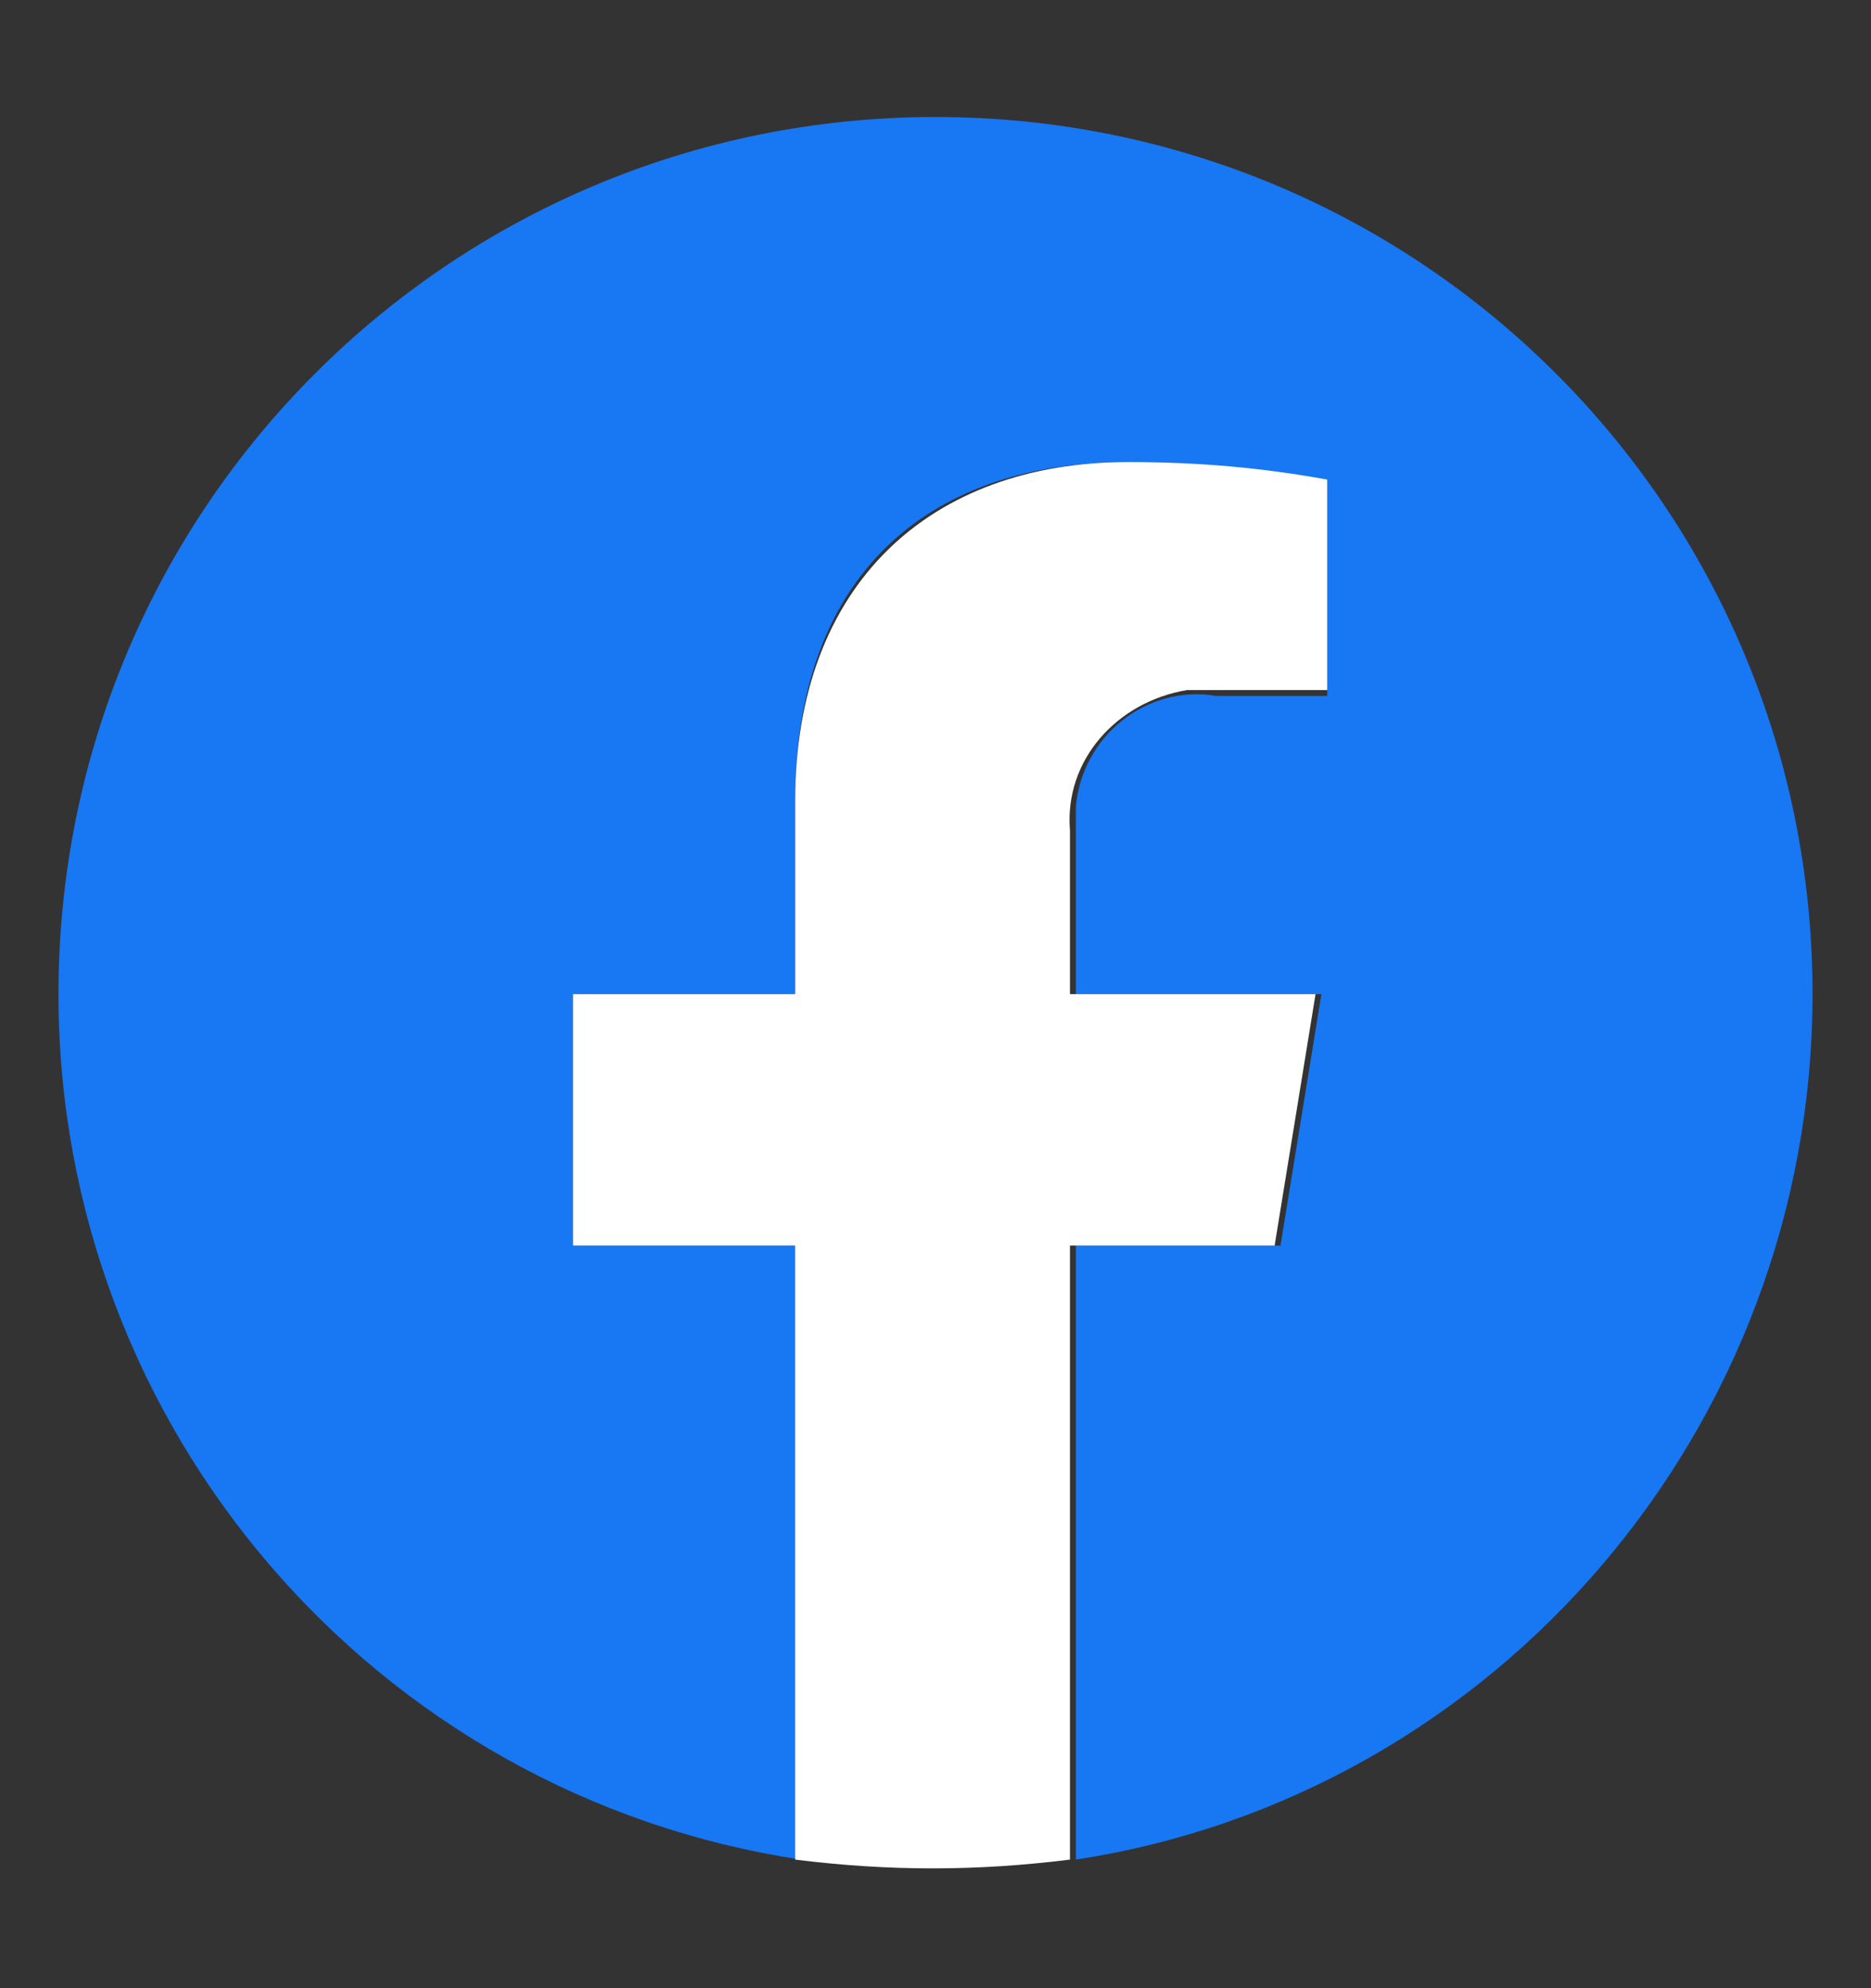 <?xml version="1.0" encoding="utf-8"?>
<!-- Generator: Adobe Illustrator 24.3.0, SVG Export Plug-In . SVG Version: 6.00 Build 0)  -->
<svg version="1.1" id="レイヤー_1" xmlns="http://www.w3.org/2000/svg" xmlns:xlink="http://www.w3.org/1999/xlink" x="0px"
	 y="0px" width="32px" height="34px" viewBox="0 0 32 34" style="enable-background:new 0 0 32 34;" xml:space="preserve">
<rect x="0" y="0" width="32" height="34" fill="#333333" stroke="none"/>
<style type="text/css">
	.st0{fill-rule:evenodd;clip-rule:evenodd;fill:#1877F2;}
	.st1{fill-rule:evenodd;clip-rule:evenodd;fill:#FFFFFF;}
</style>
<g transform="translate(0 0.001)">
	<path class="st0" d="M31,17c0-8.3-6.7-15-15-15C7.7,2,1,8.7,1,17c0,7.4,5.4,13.7,12.7,14.8V21.3H9.8V17h3.8v-3.3
		c0-3.8,2.2-5.8,5.7-5.8c1.1,0,2.2,0.1,3.4,0.3v3.7h-1.9c-1.2-0.2-2.3,0.7-2.4,1.9c0,0.2,0,0.3,0,0.5V17h4.2l-0.7,4.3h-3.5v10.5
		C25.6,30.7,31,24.4,31,17z"/>
	<path class="st1" d="M21.8,21.3l0.7-4.3h-4.2v-2.8c-0.1-1.2,0.8-2.2,2-2.4c0.2,0,0.3,0,0.5,0h1.9V8.2c-1.1-0.2-2.2-0.3-3.4-0.3
		c-3.4,0-5.7,2.1-5.7,5.8V17H9.8v4.3h3.8v10.5c1.6,0.2,3.1,0.2,4.7,0V21.3H21.8z"/>
</g>
</svg>
